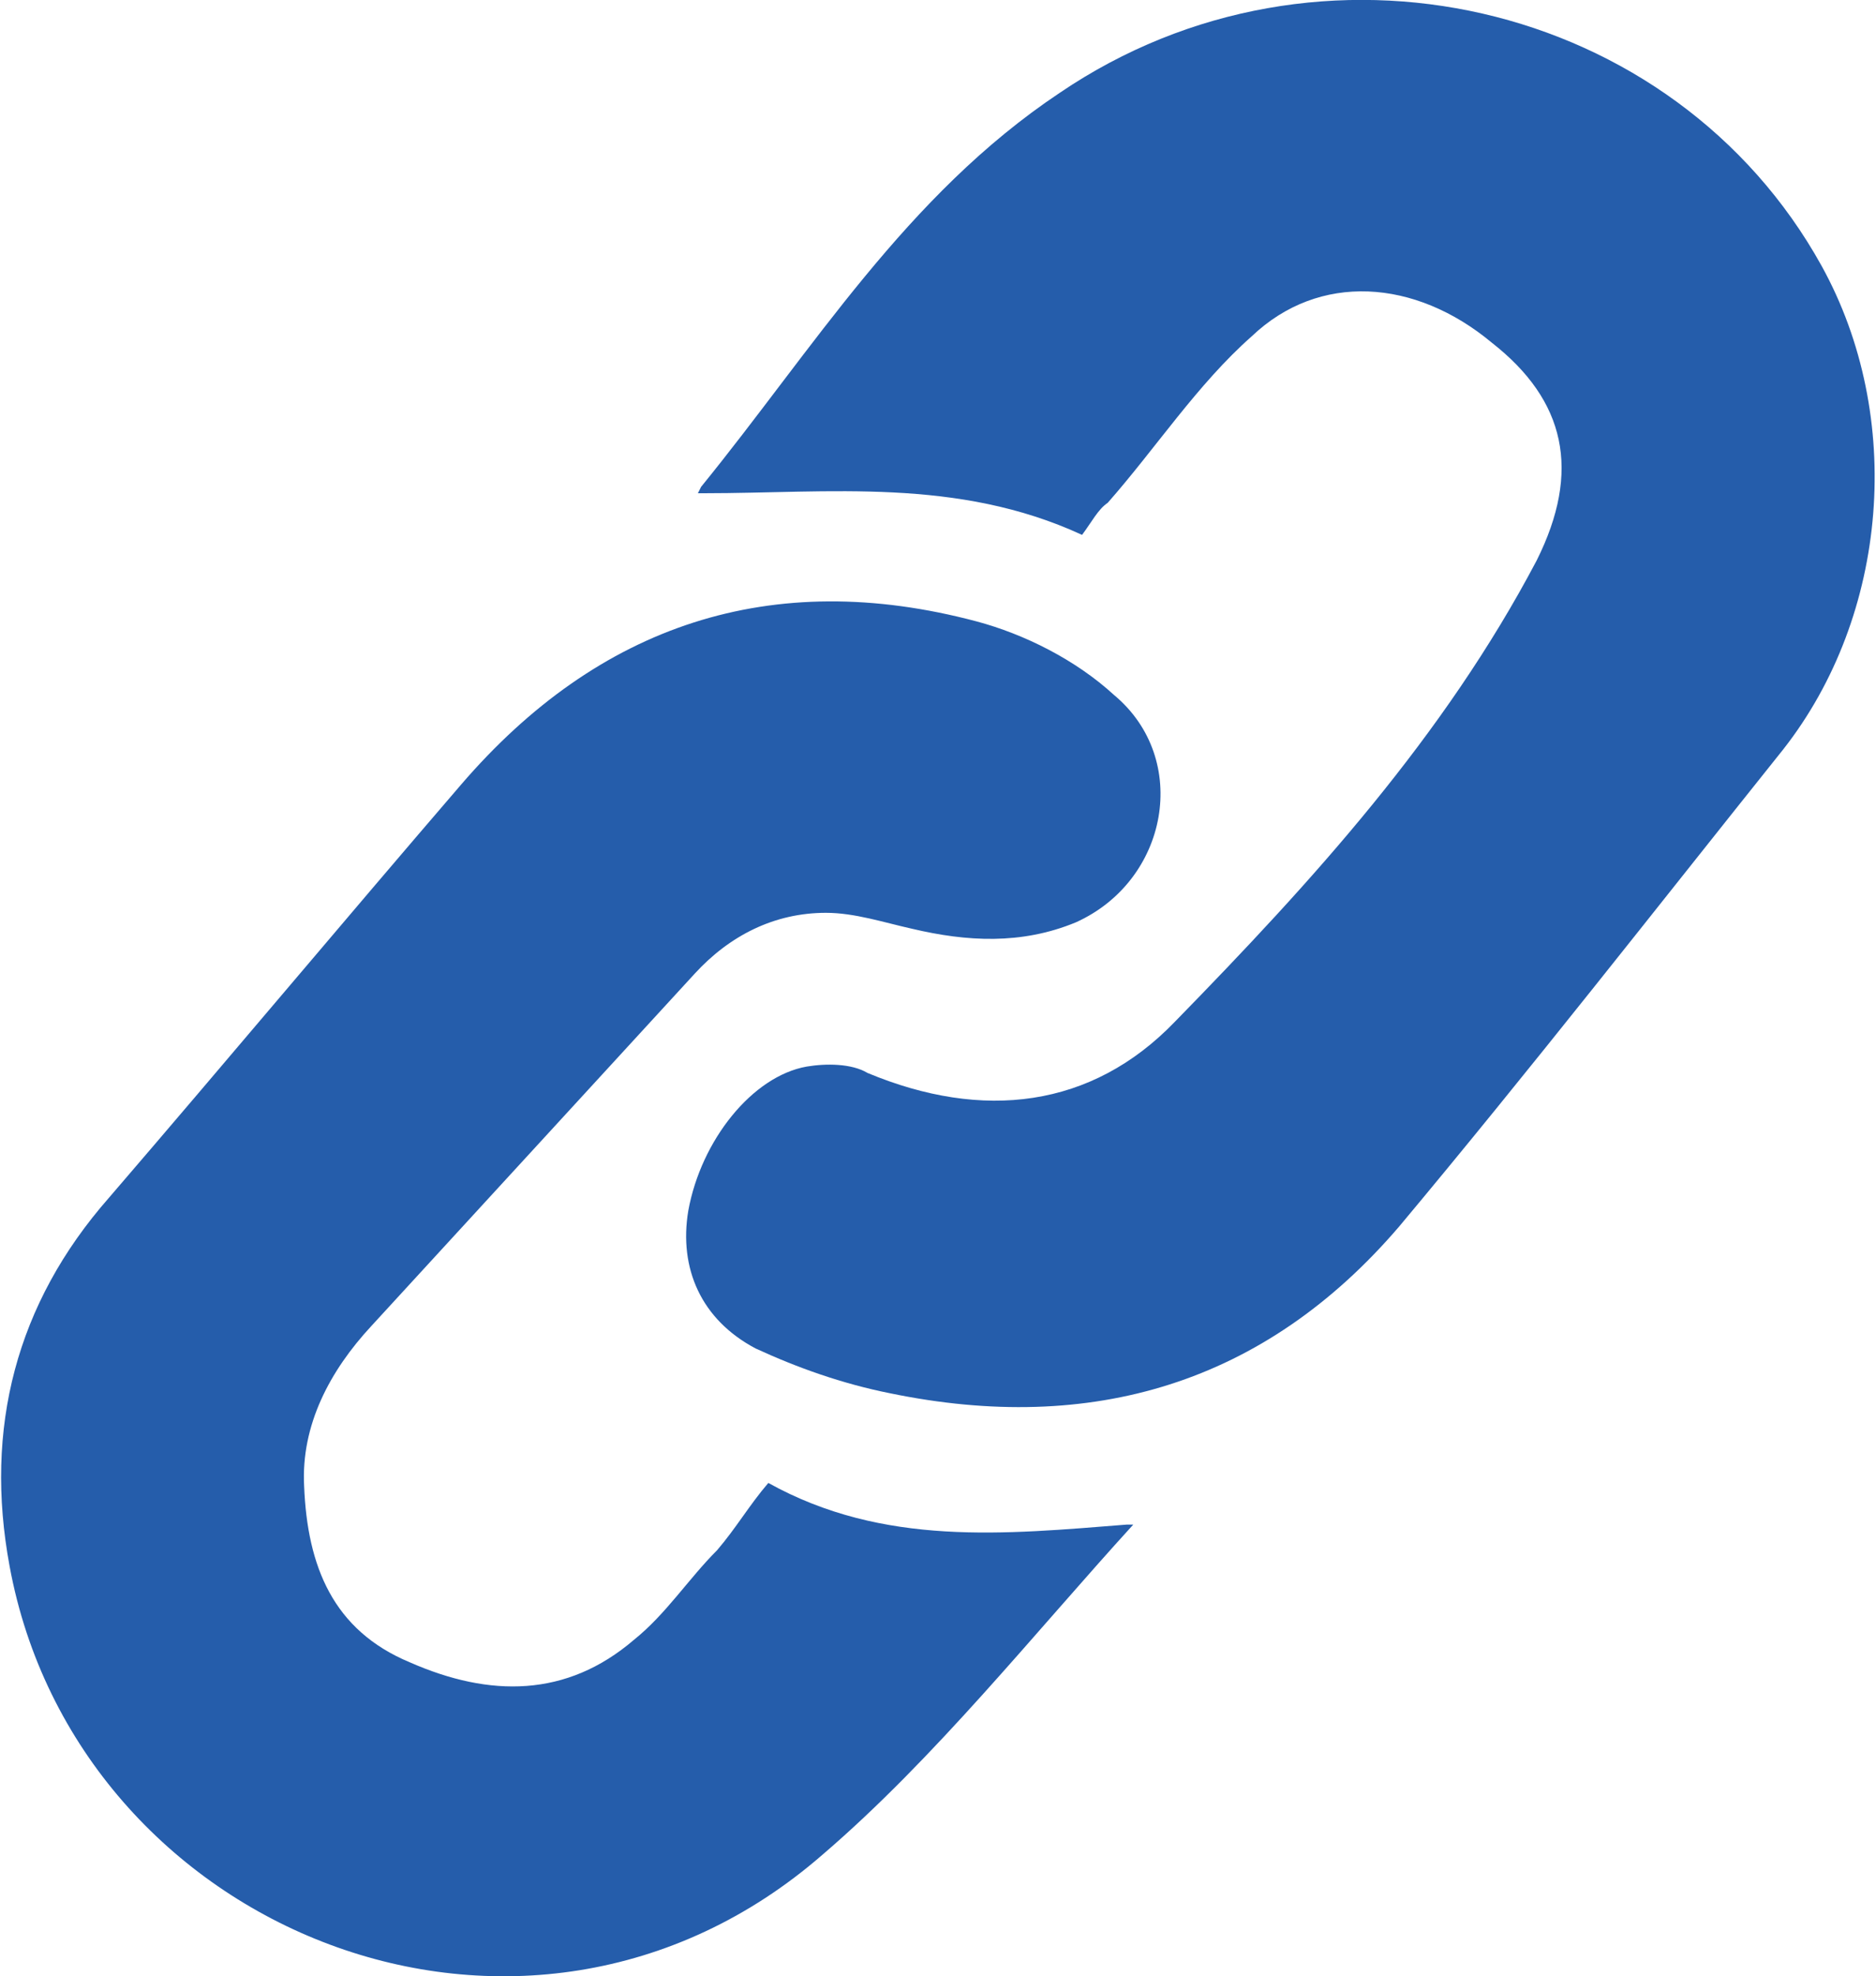 <?xml version="1.0" encoding="UTF-8"?>
<!-- Generator: Adobe Illustrator 24.0.1, SVG Export Plug-In . SVG Version: 6.00 Build 0)  -->
<svg xmlns="http://www.w3.org/2000/svg" xmlns:xlink="http://www.w3.org/1999/xlink" version="1.1" id="Layer_1" x="0px" y="0px" viewBox="0 0 58.6 61.7" style="enable-background:new 0 0 58.6 61.7;" xml:space="preserve">
<style type="text/css">
	.st0{fill:#255DAB;}
</style>
<g>
	<g>
		<path class="st0" d="M33.8,16.7c-3.9-1.8-7.9-1.3-11.8-1.3c-0.1,0-0.2,0-0.2,0c0,0,0.1-0.2,0.1-0.2c3.5-4.3,6.4-9.1,11.2-12.3    C41.2-2.6,52.3,0,56.9,8.3c2.6,4.7,2.1,10.9-1.2,15.1c-4,5-7.9,10-12,14.9c-4.2,4.9-9.6,6.5-15.9,5.2c-1.5-0.3-2.9-0.8-4.2-1.4    c-1.7-0.9-2.4-2.5-2.1-4.3c0.4-2.2,2-4.2,3.7-4.5c0.6-0.1,1.4-0.1,1.9,0.2c3.6,1.5,7,1.1,9.6-1.6C41,27.5,45.1,23,48,17.5    c1.4-2.8,0.9-5-1.4-6.8c-2.4-2-5.4-2.2-7.5-0.2c-1.7,1.5-3,3.5-4.5,5.2C34.3,15.9,34.1,16.3,33.8,16.7z"></path>
		<path class="st0" d="M24,46.3c3.6,2,7.4,1.6,11.2,1.3c0.2,0,0.2,0,0.2,0c-3.1,3.4-6.2,7.3-9.7,10.3c-9.3,8.1-23.3,2.4-25.4-9    c-0.8-4.3,0.2-8.2,3.1-11.5c3.7-4.3,7.3-8.6,11-12.9c4.3-5,9.7-6.8,16.1-5.1c1.5,0.4,3.1,1.2,4.3,2.3c2.4,2,1.7,5.8-1.2,7.1    c-1.7,0.7-3.4,0.6-5.1,0.2c-0.9-0.2-1.8-0.5-2.7-0.5c-1.6,0-3,0.7-4.1,1.9c-3.4,3.7-6.7,7.3-10.1,11c-1.3,1.4-2.2,3.1-2.1,5    c0.1,2.5,0.9,4.5,3.3,5.5c2.5,1.1,4.9,1.1,7-0.7c1-0.8,1.7-1.9,2.6-2.8C23,47.7,23.4,47,24,46.3z"></path>
	</g>
</g>
</svg>
